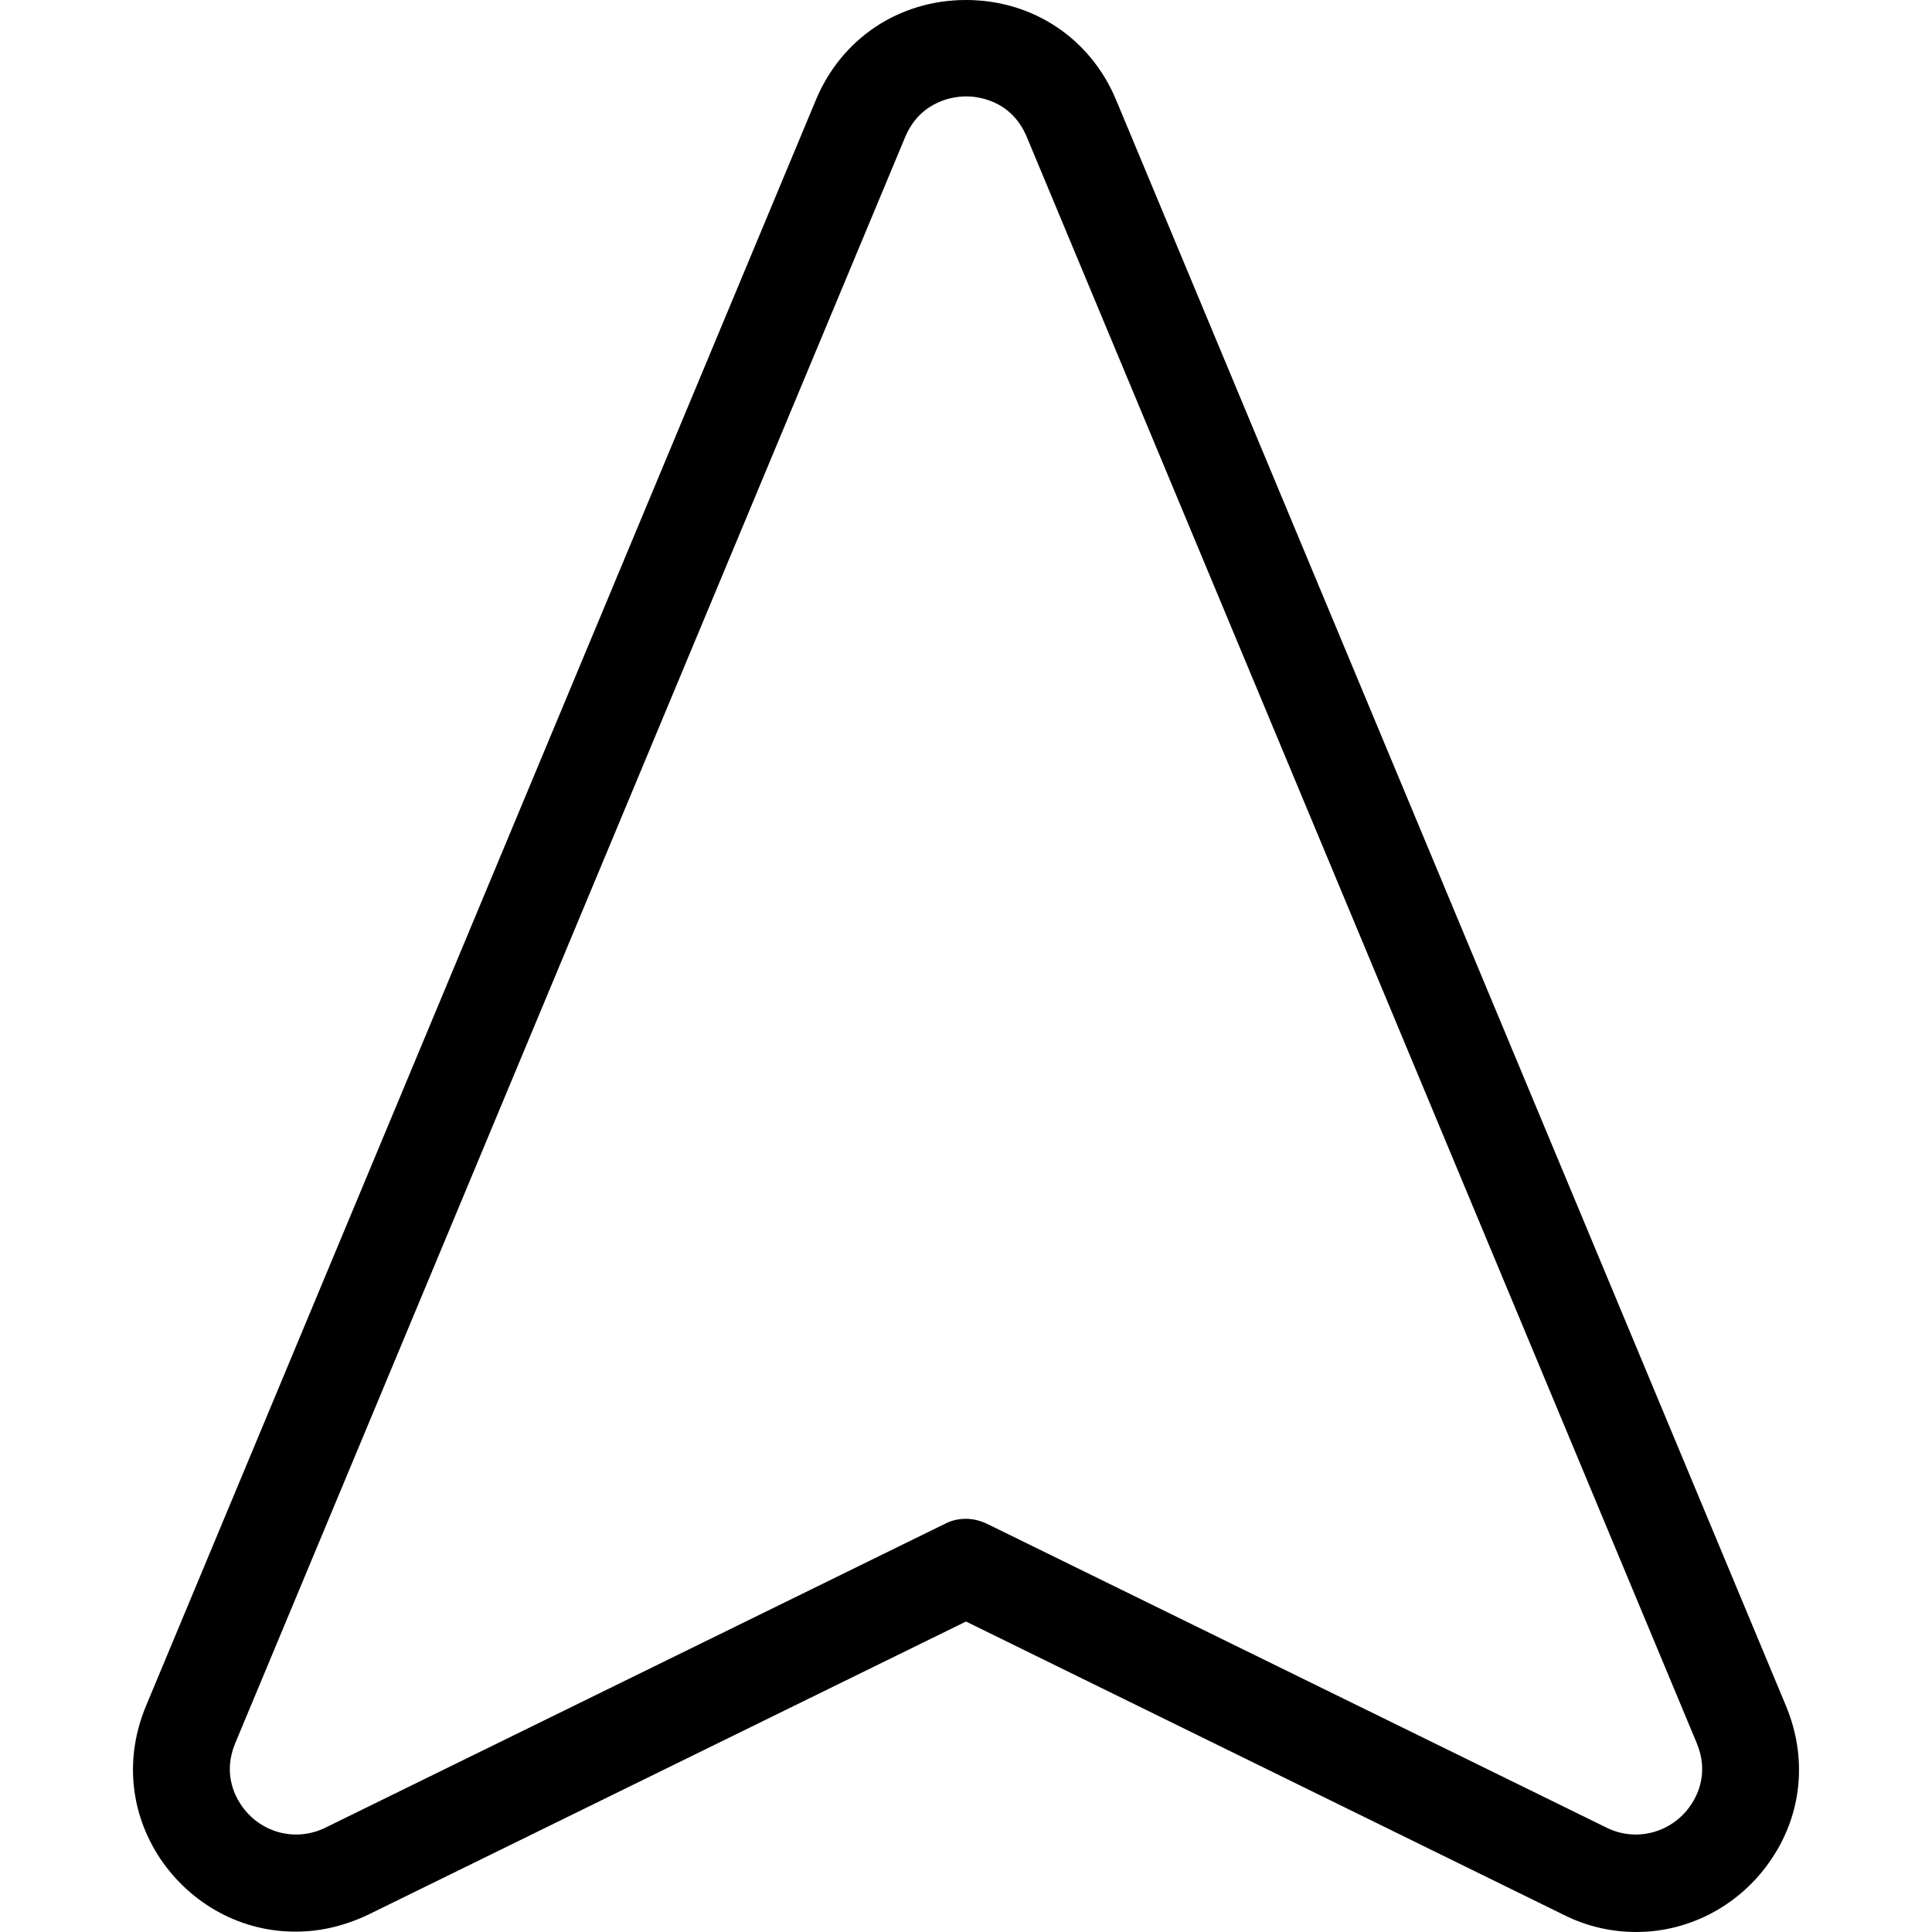 <?xml version="1.0" encoding="iso-8859-1"?>
<!-- Uploaded to: SVG Repo, www.svgrepo.com, Generator: SVG Repo Mixer Tools -->
<svg fill="#000000" height="800px" width="800px" version="1.1" id="Capa_1" xmlns="http://www.w3.org/2000/svg" xmlns:xlink="http://www.w3.org/1999/xlink" 
	 viewBox="0 0 489.1 489.1" xml:space="preserve">
<g>
	<g>
		<path d="M74.95,489c6.3,0,12.4-1.5,18.3-4.3l151.3-74.2l151.4,74.3c5.8,2.9,12,4.3,18.3,4.3c13.7,0,26.6-7,34.3-18.6
			c7.7-11.5,9-25.6,3.6-38.6L282.55,25.3c-6.5-15.6-21.1-25.3-38-25.3s-31.5,9.7-38,25.3L36.95,431.9c-5.4,13-4.1,27,3.6,38.6
			C48.35,482.1,61.15,489.1,74.95,489z M59.55,441.3l169.6-406.6c4-9.5,12.8-10.3,15.4-10.3c2.6,0,11.4,0.7,15.4,10.3l169.6,406.6
			c3,7.2,0.4,12.8-1.4,15.5c-4.6,7-13.7,9.7-21.4,5.9l-156.8-76.9c-1.7-0.8-3.5-1.3-5.4-1.3s-3.7,0.4-5.4,1.3l-156.8,76.9
			c-7.8,3.8-16.8,1.1-21.4-5.9C59.15,454.1,56.55,448.5,59.55,441.3z"/>
	</g>
</g>
</svg>